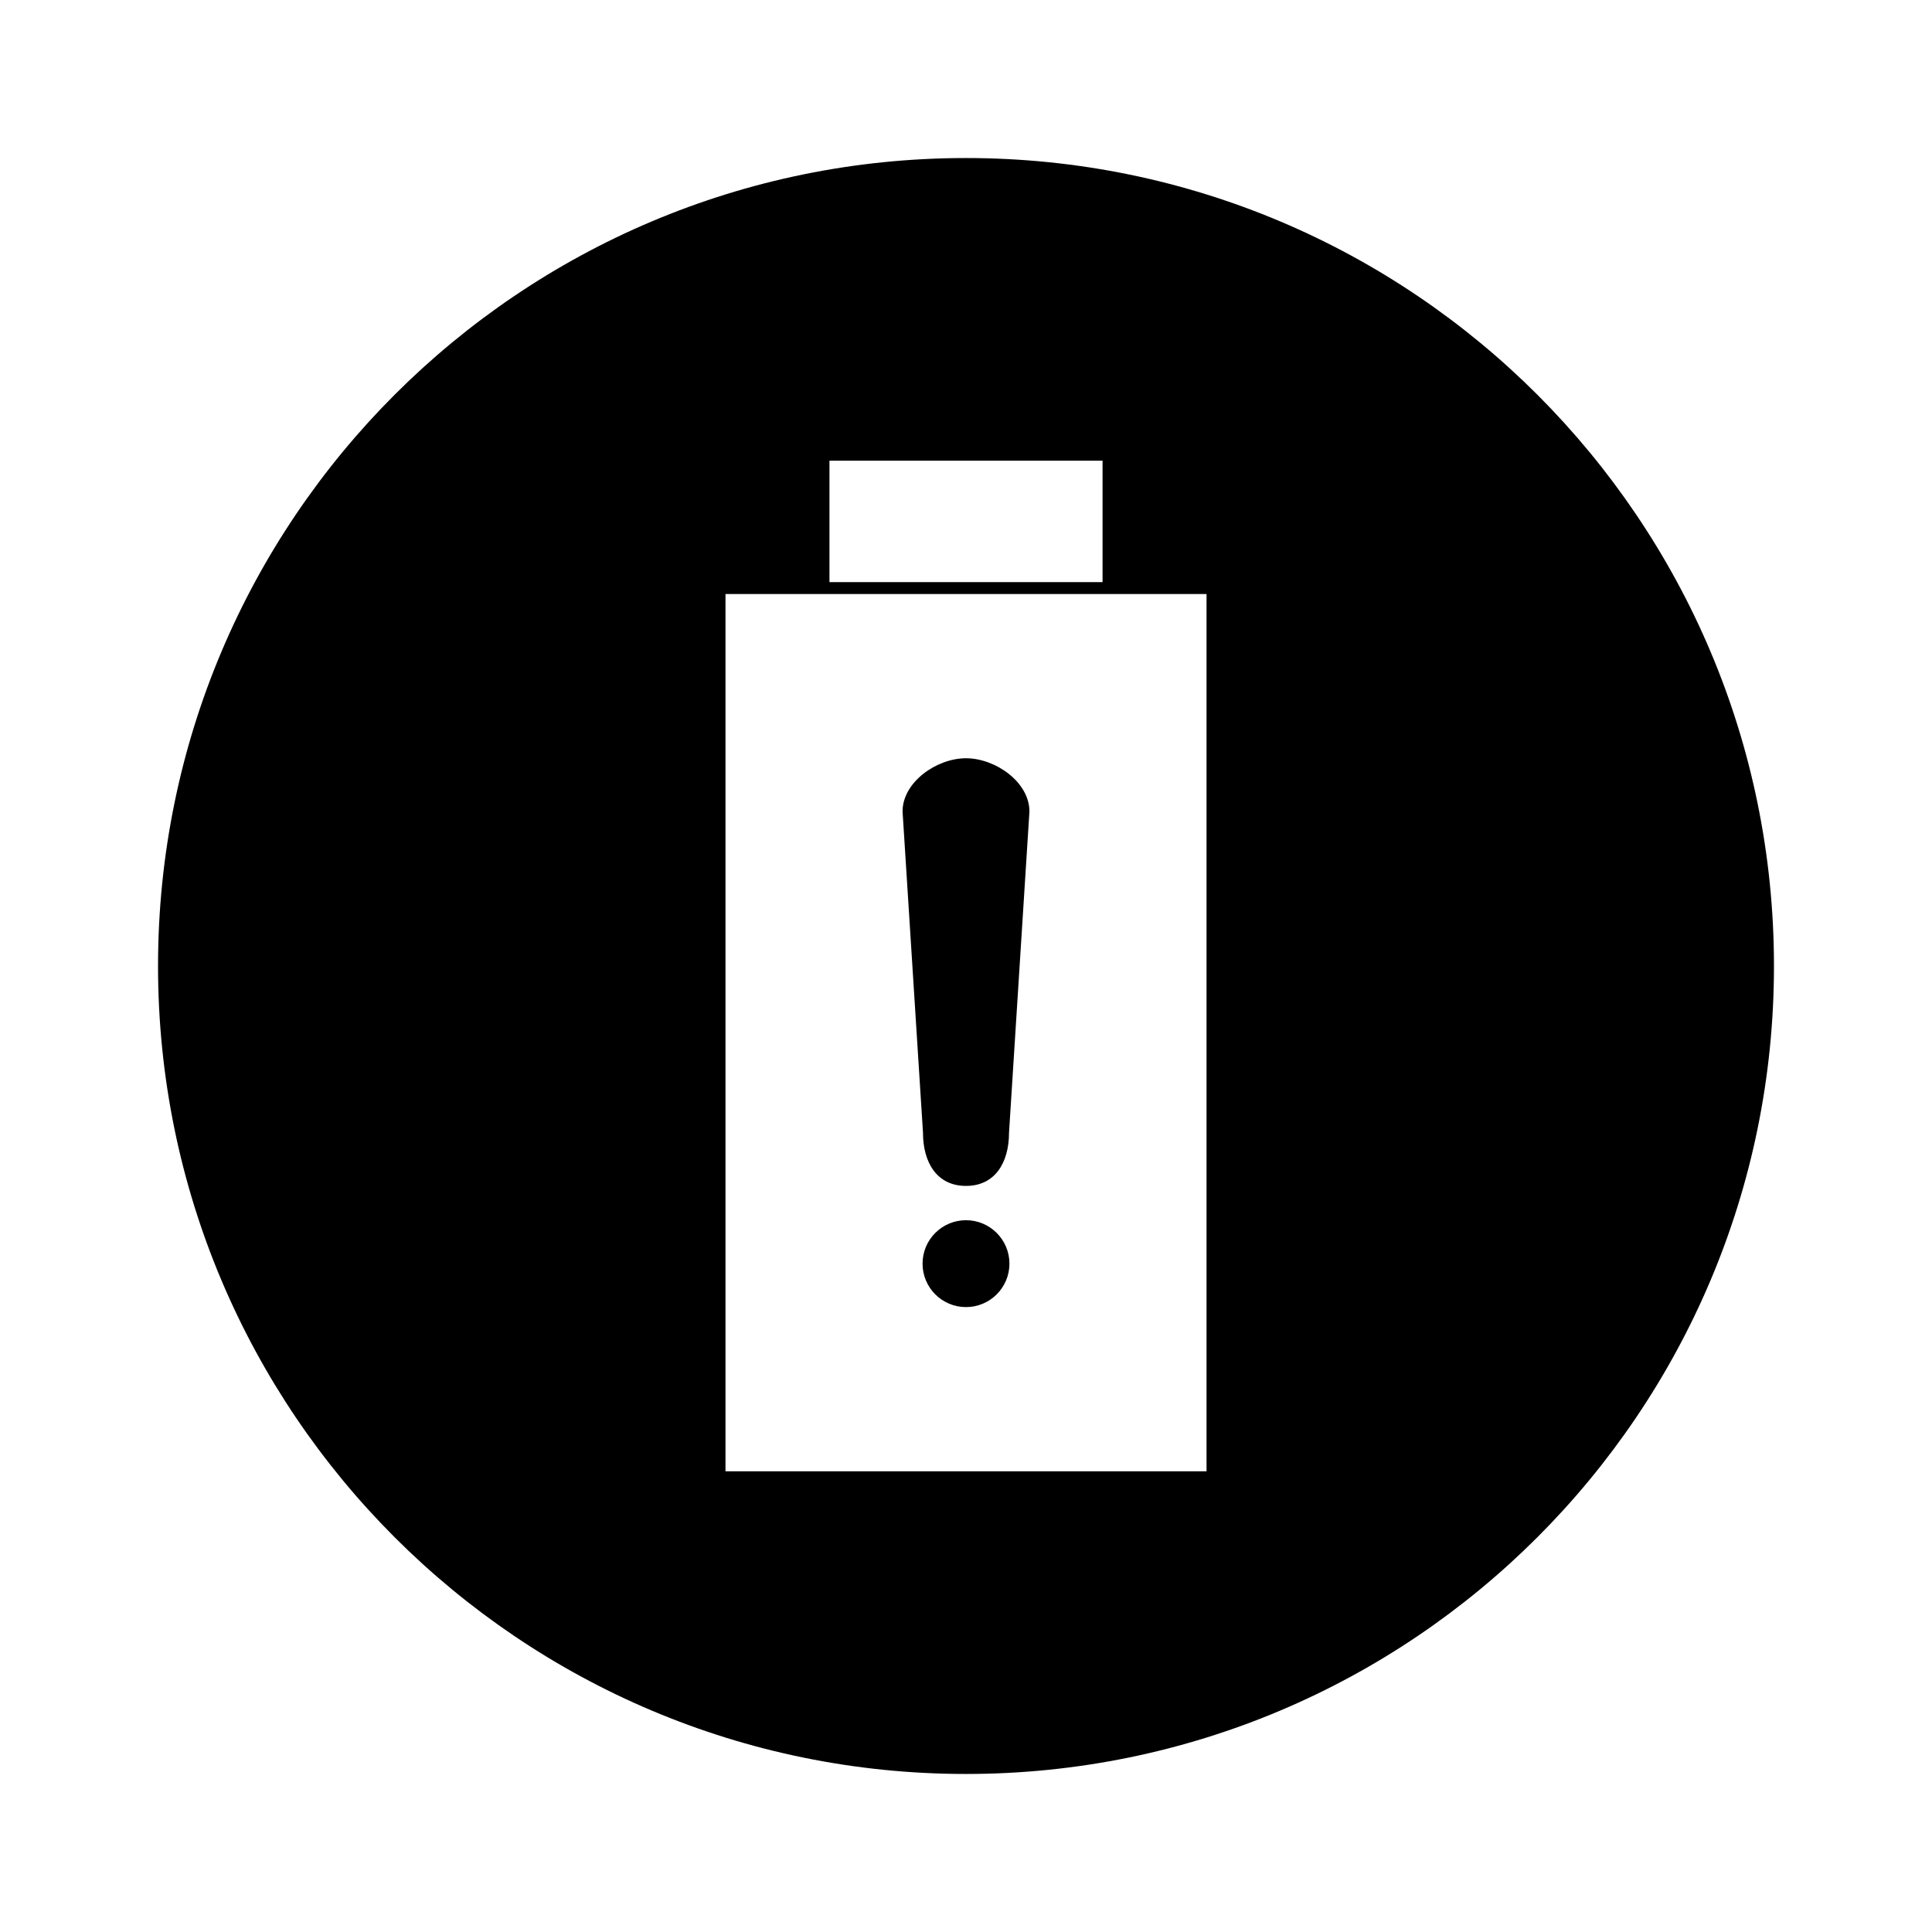 <?xml version="1.0" encoding="UTF-8"?>
<!-- Uploaded to: ICON Repo, www.iconrepo.com, Generator: ICON Repo Mixer Tools -->
<svg fill="#000000" width="800px" height="800px" version="1.1" viewBox="144 144 512 512" xmlns="http://www.w3.org/2000/svg">
 <g>
  <path d="m400 185.88c-118.25 0-214.12 95.867-214.12 214.12s95.867 214.12 214.12 214.12 214.12-95.863 214.12-214.12-95.863-214.12-214.12-214.12zm-36.184 80.207h72.371v32.188h-72.371zm99.926 267.82h-127.48v-232.49h127.48z"/>
  <path d="m400 458.28c7.789 0 11.402-6.316 11.402-14.105l5.41-85.125c0-7.793-9.023-14.105-16.812-14.105s-16.812 6.316-16.812 14.105l5.414 85.125c-0.004 7.789 3.609 14.105 11.398 14.105z"/>
  <path d="m411.51 478.88c0 6.359-5.156 11.512-11.512 11.512-6.359 0-11.512-5.152-11.512-11.512 0-6.356 5.152-11.512 11.512-11.512 6.356 0 11.512 5.156 11.512 11.512"/>
 </g>
</svg>